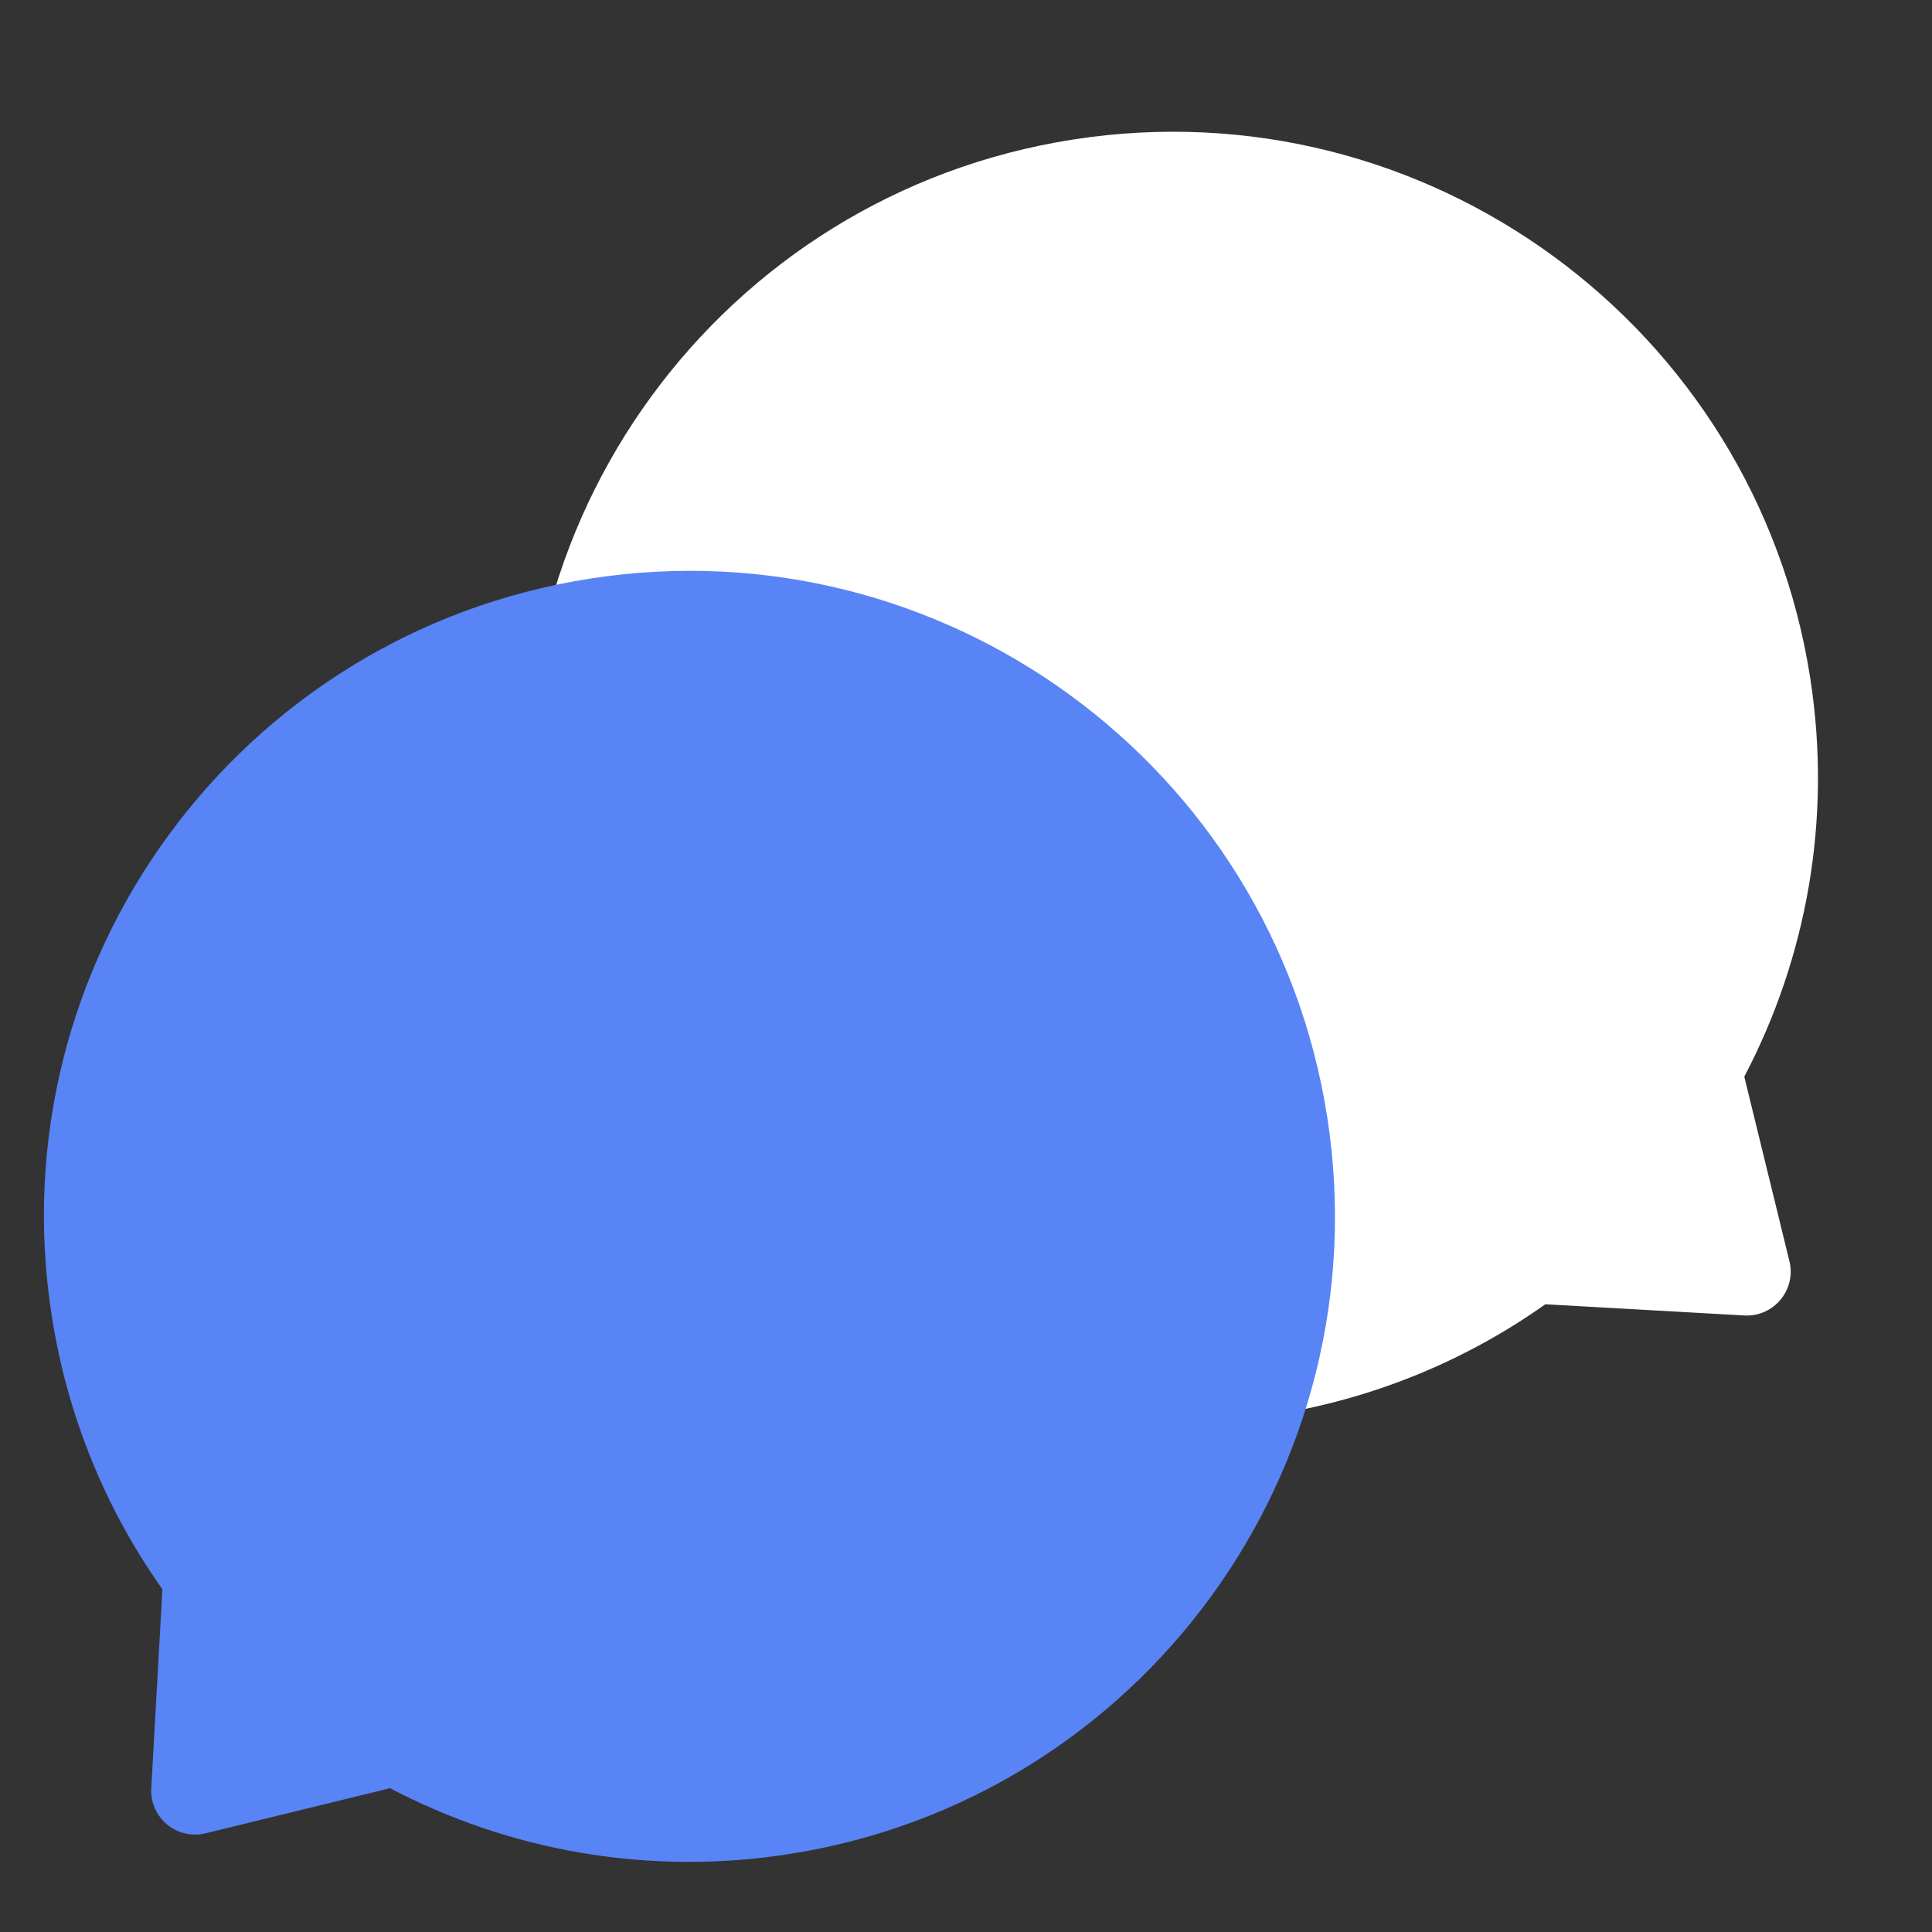<?xml version="1.0" encoding="UTF-8"?> <svg xmlns="http://www.w3.org/2000/svg" width="44" height="44" viewBox="0 0 44 44" fill="none"><rect x="0" y="0" width="44" height="44" fill="#333333" stroke="none"/><path fill-rule="evenodd" clip-rule="evenodd" d="M41.227 15.443C39.979 7.421 32.465 1.929 24.443 3.177C16.421 4.424 10.929 11.938 12.177 19.96C13.424 27.982 20.938 33.474 28.96 32.227C31.285 31.865 33.397 30.977 35.194 29.704L39.725 29.959C40.396 29.996 40.912 29.375 40.753 28.723L39.725 24.52C41.137 21.828 41.729 18.677 41.227 15.443Z" fill="white"></path><path fill-rule="evenodd" clip-rule="evenodd" d="M17.96 42.227C25.982 40.979 31.474 33.465 30.227 25.443C28.979 17.421 21.465 11.929 13.443 13.177C5.421 14.424 -0.071 21.938 1.177 29.96C1.538 32.285 2.426 34.397 3.699 36.194L3.445 40.725C3.407 41.396 4.028 41.912 4.68 41.753L8.884 40.725C11.575 42.137 14.726 42.729 17.96 42.227Z" fill="#5884F5"></path></svg> 